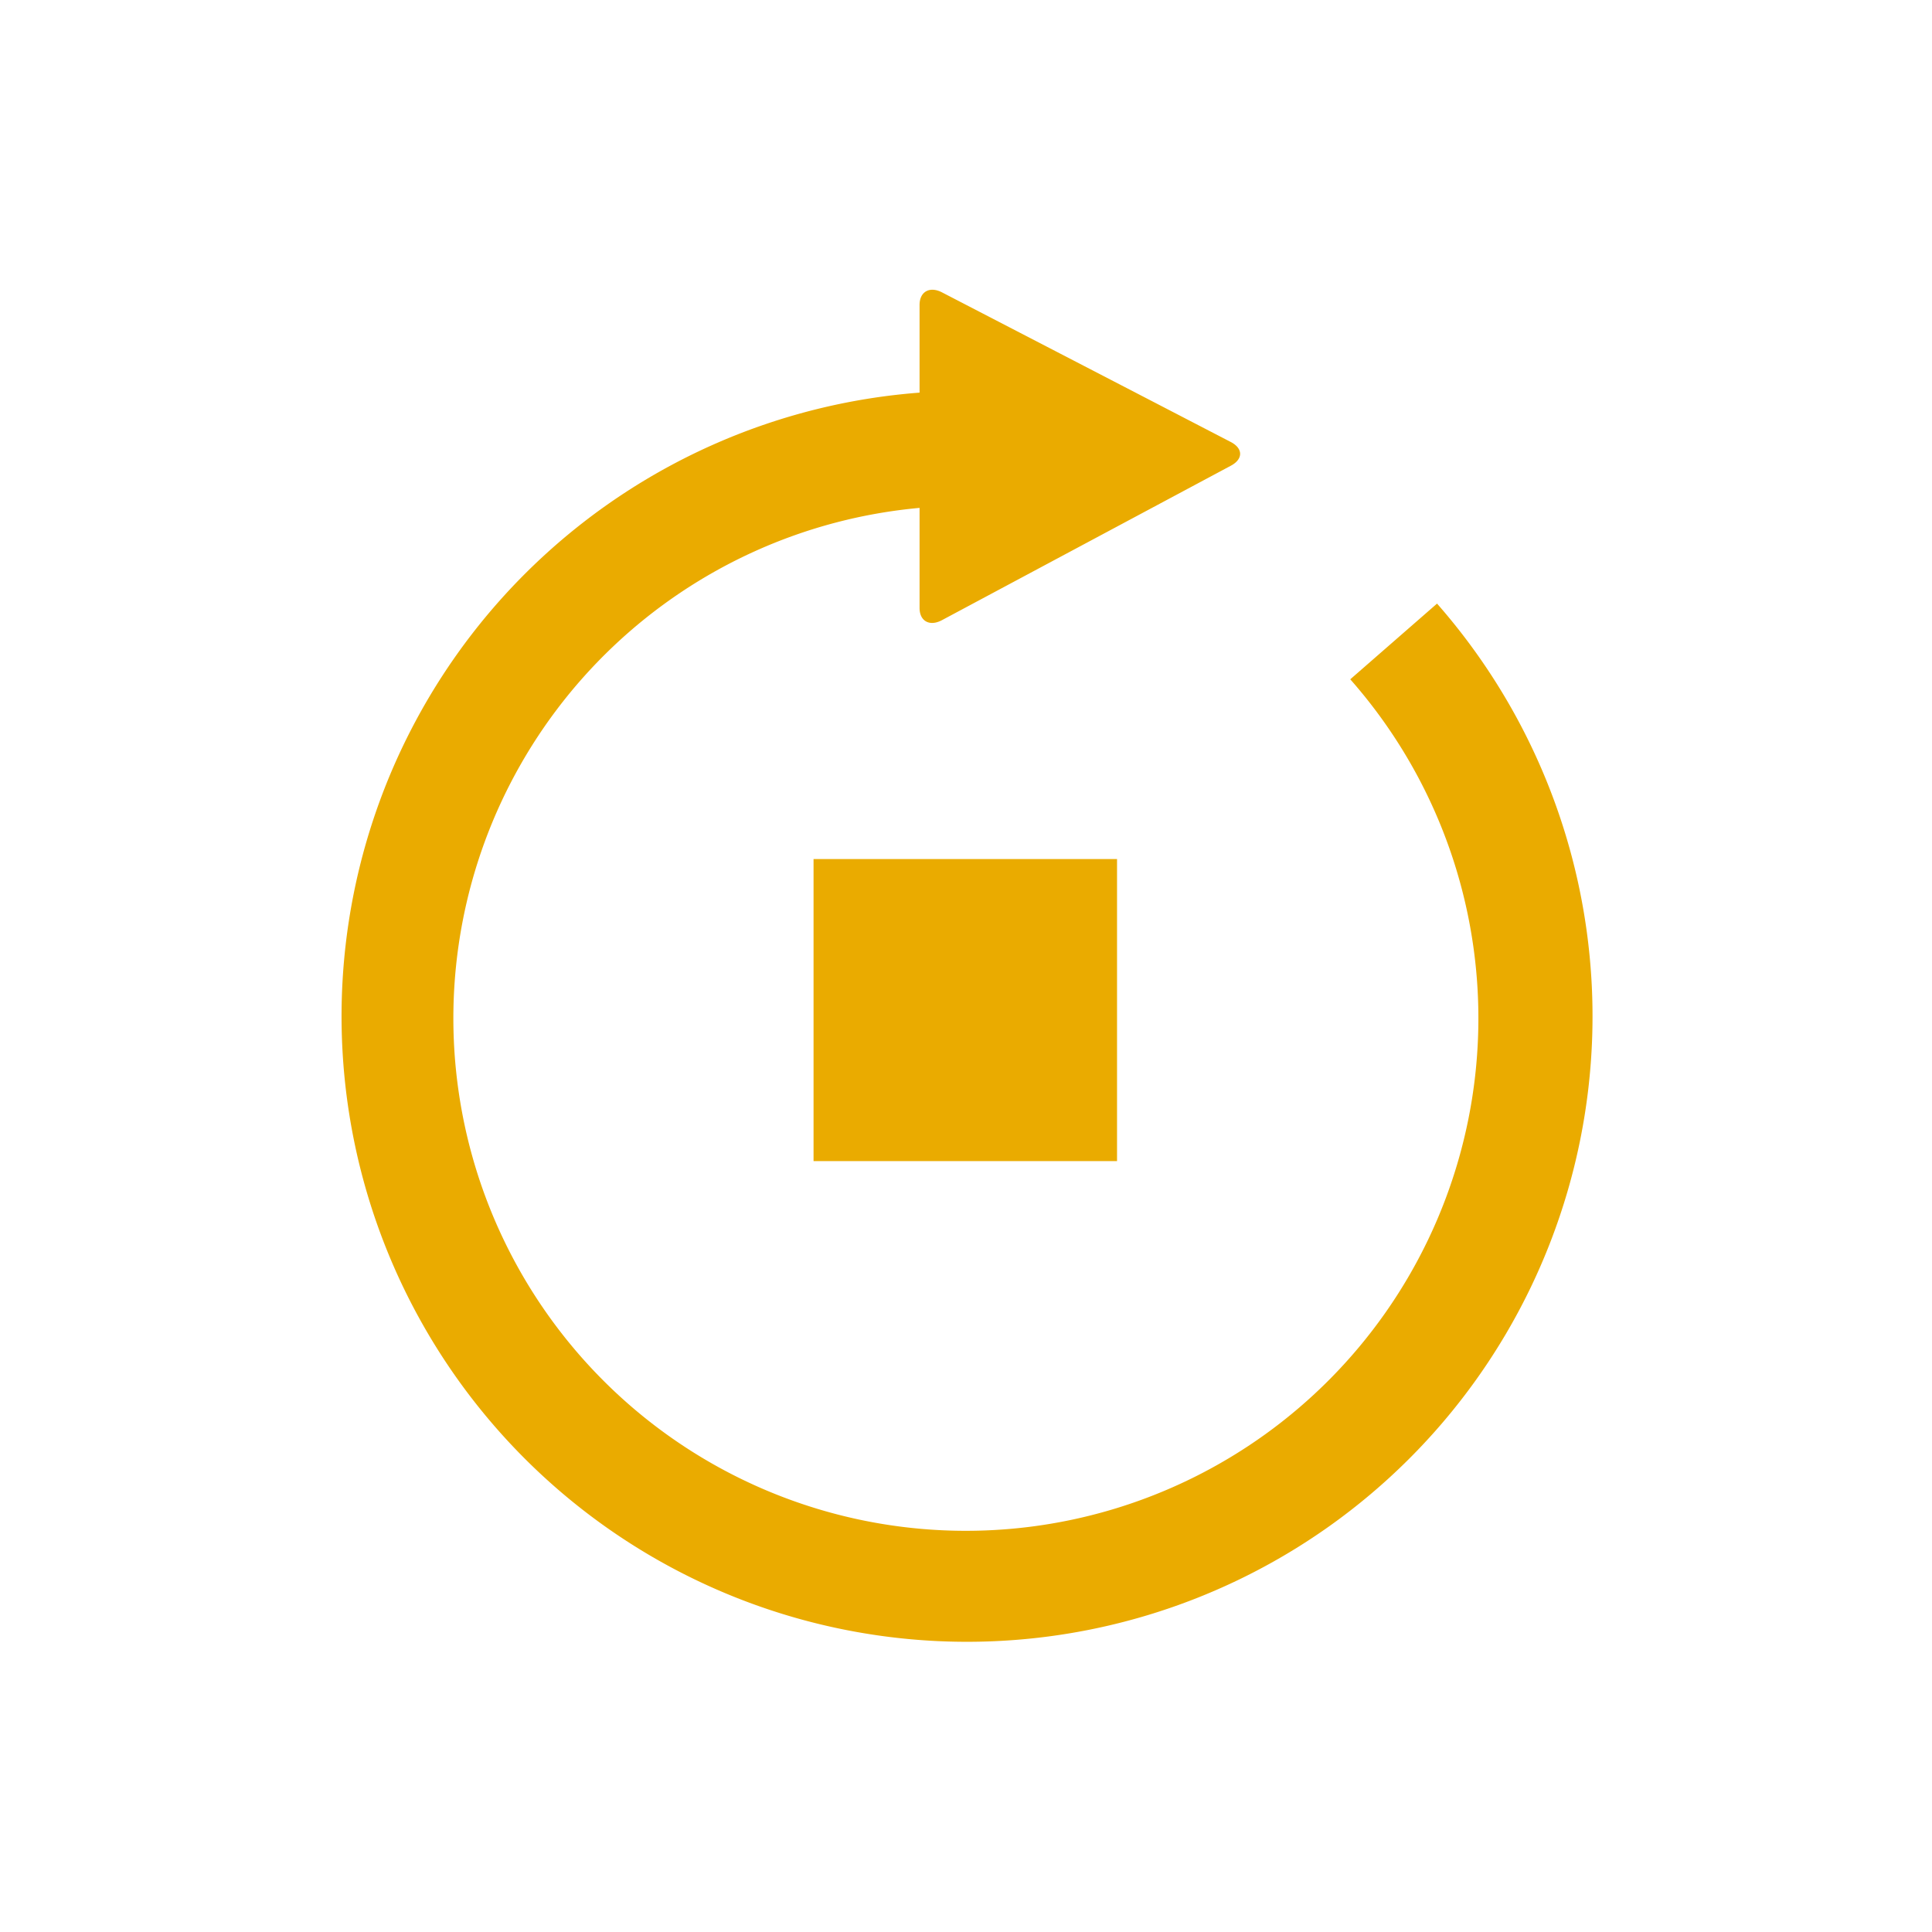 <?xml version="1.0" encoding="UTF-8"?>
<svg xmlns="http://www.w3.org/2000/svg" width="120" height="120" viewBox="0 0 120 120">
  <g id="Gruppe_5998" data-name="Gruppe 5998" transform="translate(5436 7864)">
    <rect id="Rechteck_3291" data-name="Rechteck 3291" width="120" height="120" transform="translate(-5436 -7864)" fill="#fff"></rect>
    <g id="Gruppe_5994" data-name="Gruppe 5994" transform="translate(0.024 13.237)">
      <rect id="Rechteck_3281" data-name="Rechteck 3281" width="18.85" height="18.761" transform="translate(-5385.493 -7823.88)" fill="#eaab00"></rect>
      <path id="Pfad_5568" data-name="Pfad 5568" d="M85.754,32.53l-5.387,4.7A31.833,31.833,0,1,1,53.616,26.583l0,.37V32.8c0,.821.627,1.165,1.392.756L72.957,23.96c.762-.41.76-1.069-.012-1.47l-4.98-2.582L55.016,13.2c-.767-.4-1.4-.052-1.4.776v5.448a38.85,38.85,0,1,0,32.138,13.1" transform="translate(-5432.524 -7872.274)" fill="#eaab00"></path>
    </g>
  </g>
</svg>
